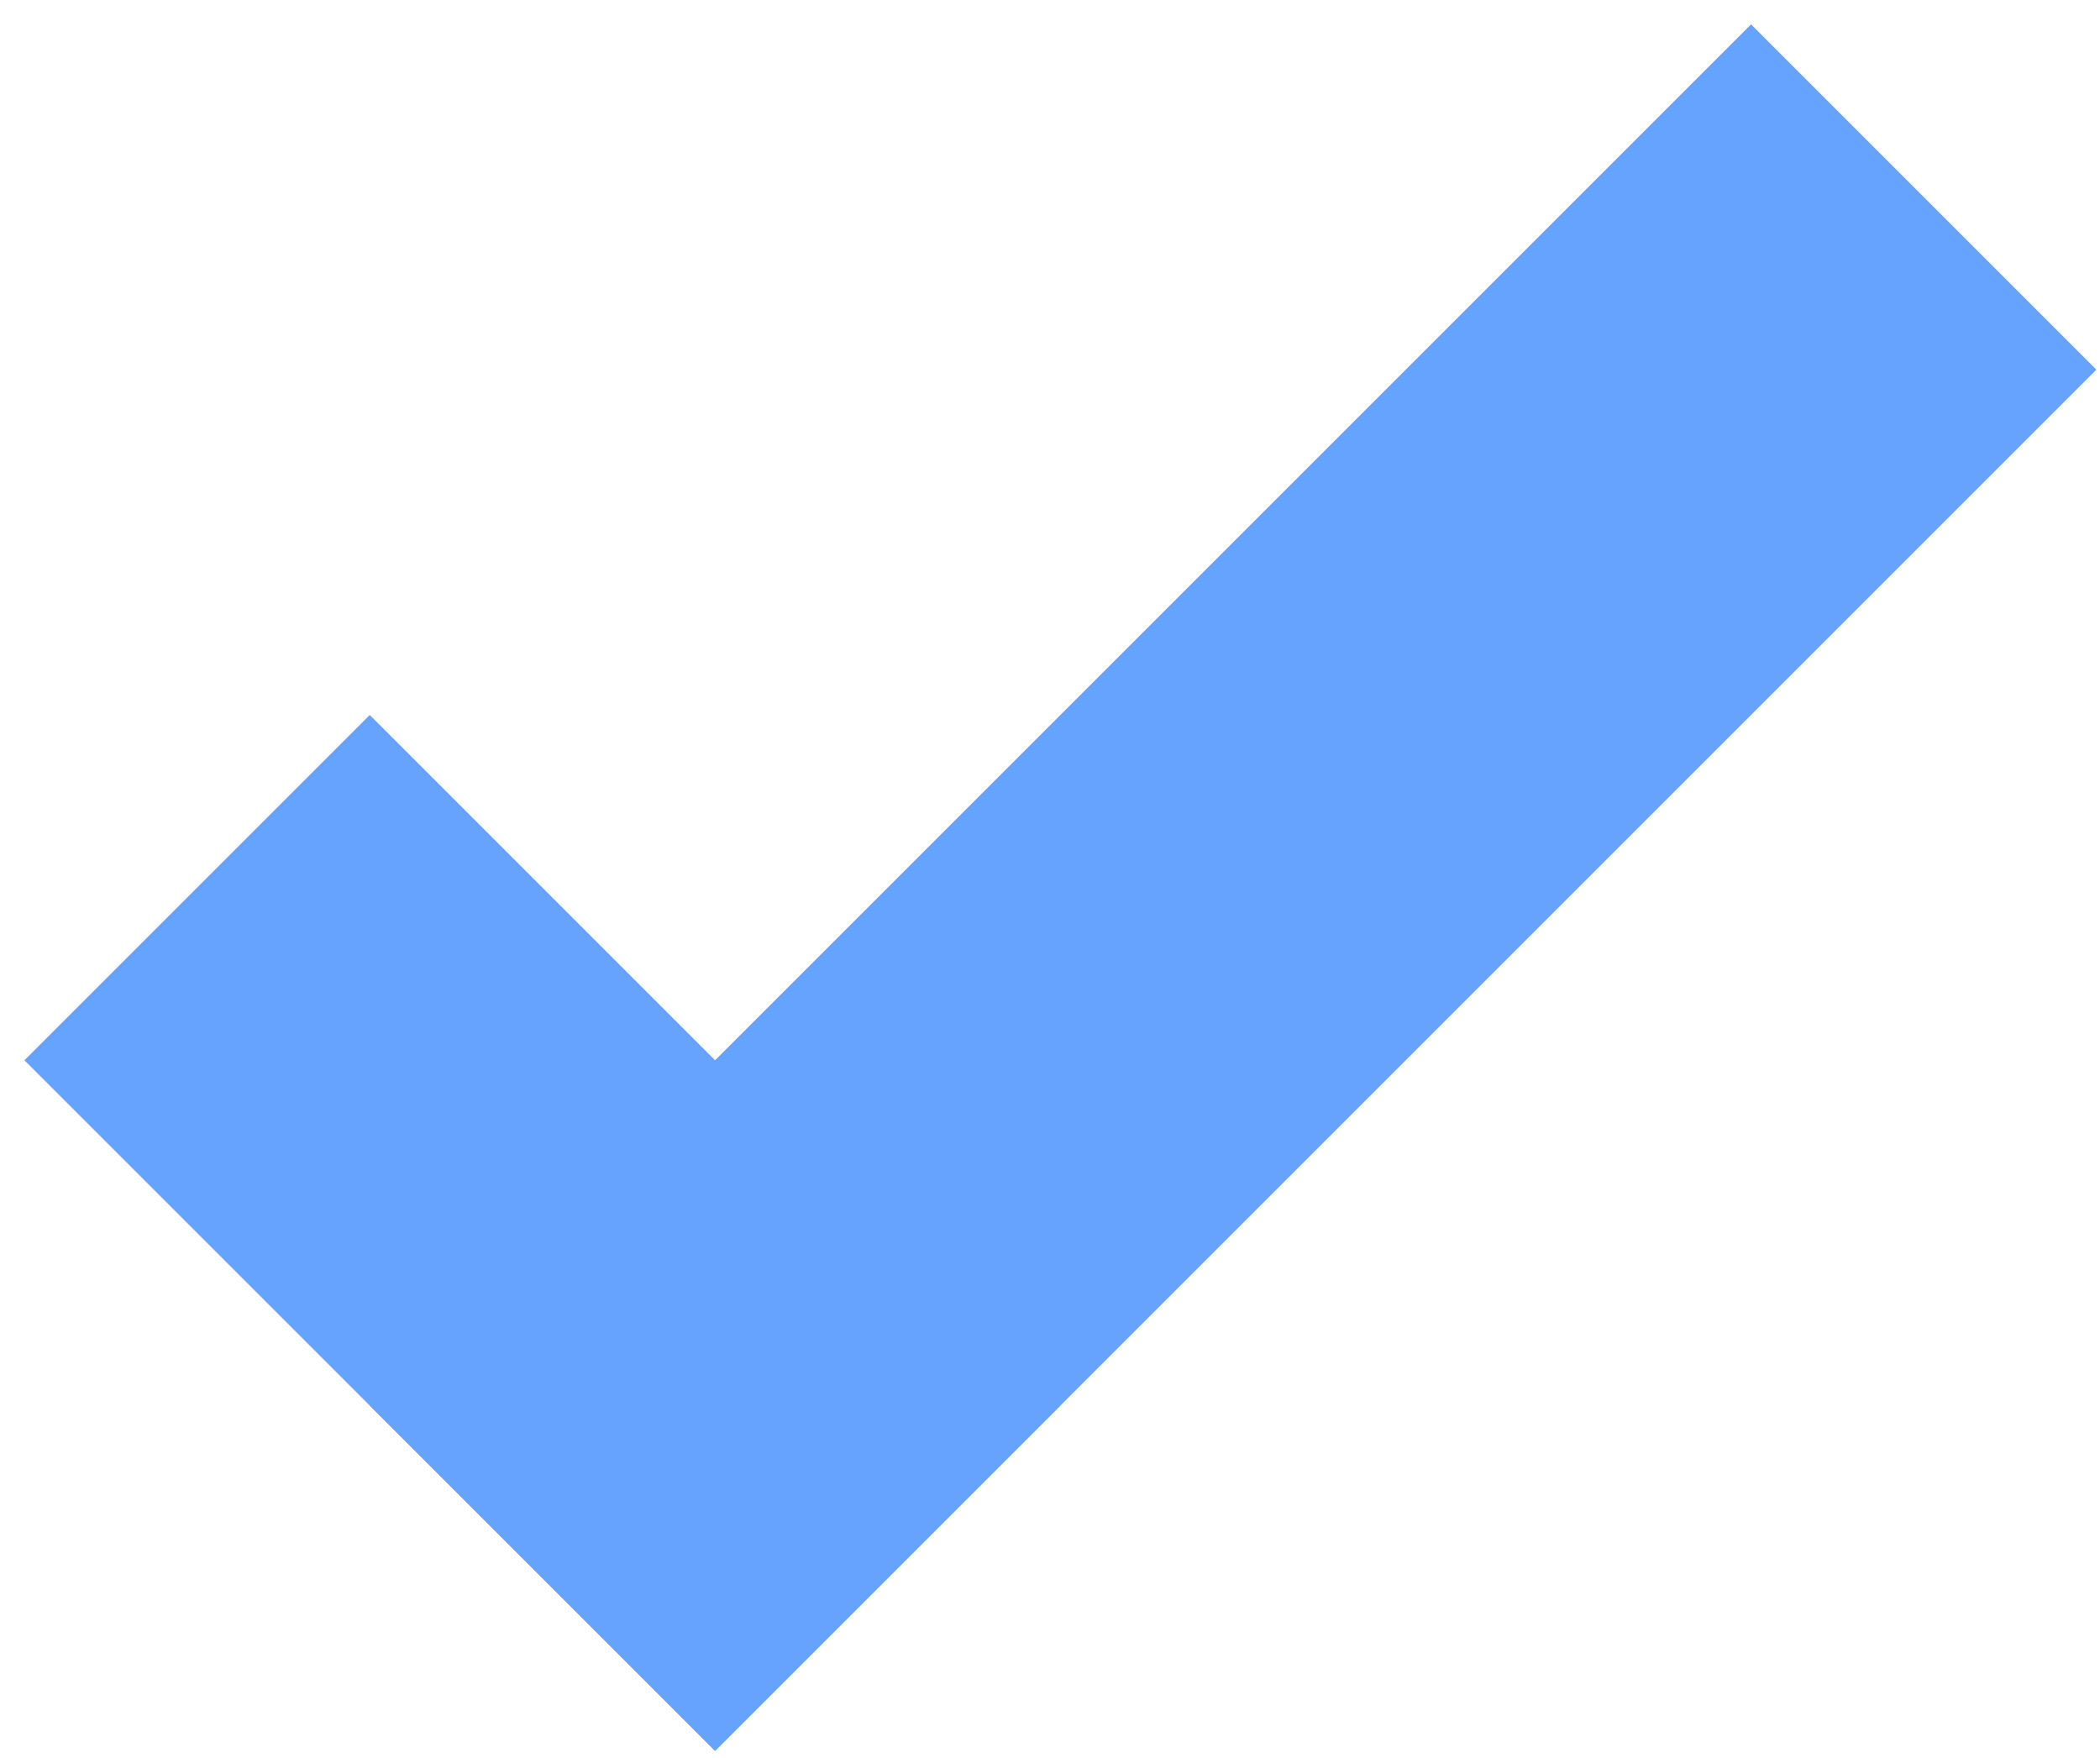 <svg width="43" height="36" viewBox="0 0 43 36" fill="none" xmlns="http://www.w3.org/2000/svg">
<rect x="0.5" y="21.712" width="10" height="20" transform="rotate(-45 0.5 21.712)" fill="#66A3FF"/>
<rect x="35.855" y="0.498" width="10" height="40" transform="rotate(45 35.855 0.498)" fill="#66A3FF"/>
</svg>
